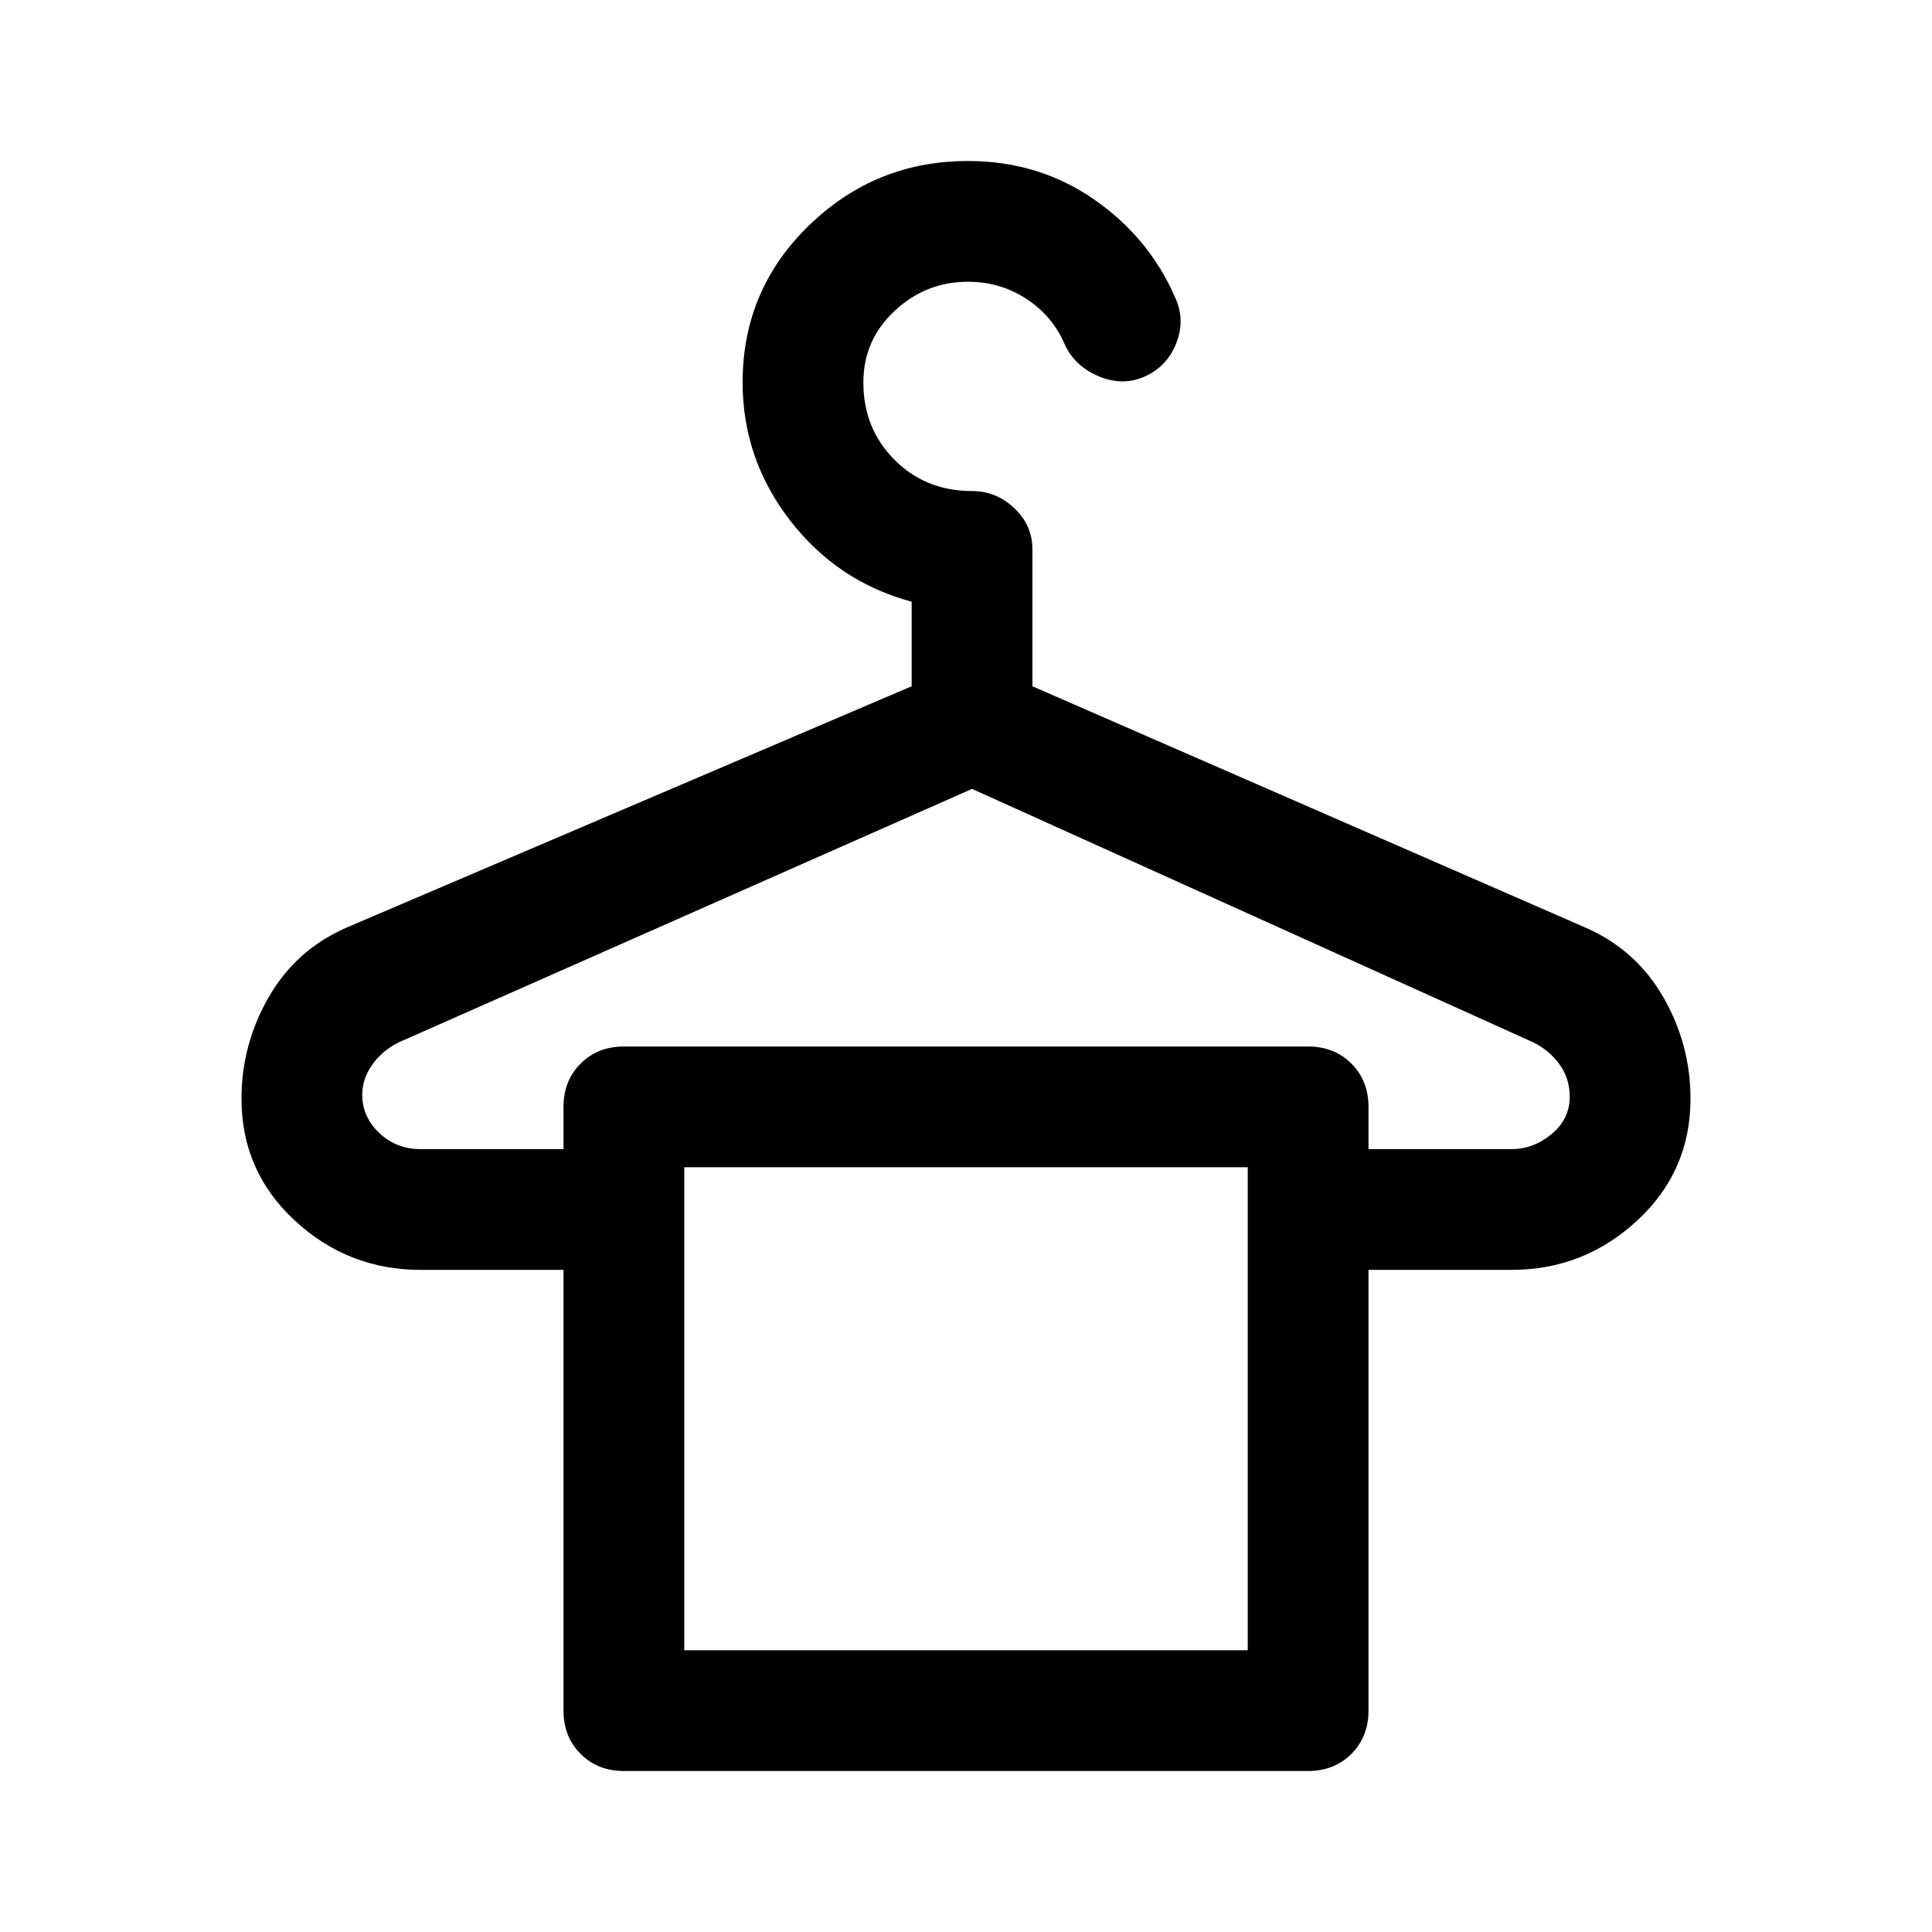 <svg xmlns="http://www.w3.org/2000/svg" width="48" height="48" viewBox="0 -960 960 960"><path d="M209-389h71v-21q0-13 8.5-21.5T310-440h340q13 0 21.5 8.5T680-410v21h71q11 0 20-7.5t9-18.5q0-9-5-16t-13-11L483-568 198-442q-8 4-13 11t-5 15q0 11 8.5 19t20.5 8Zm131 249h280v-240H340v240Zm229-633q-11 5-23 0t-17-16q-6-14-19-22.5t-29-8.5q-21 0-36.5 14.5T429-770q0 23 15.5 38.5T483-716q12 0 21 8.5t9 20.5v68l275 120q25 11 38.5 34.5T840-414q0 36-26.5 60.5T751-329h-71v219q0 13-8.5 21.5T650-80H310q-13 0-21.5-8.5T280-110v-219h-71q-36 0-62.5-24.5T120-414q0-27 13.5-50.5T172-499l281-120v-42q-37-10-60.5-40.5T369-770q0-46 33-78t79-32q35 0 62.5 19t40.5 49q5 11 .5 22.5T569-773ZM340-380h280-280Z"/></svg>